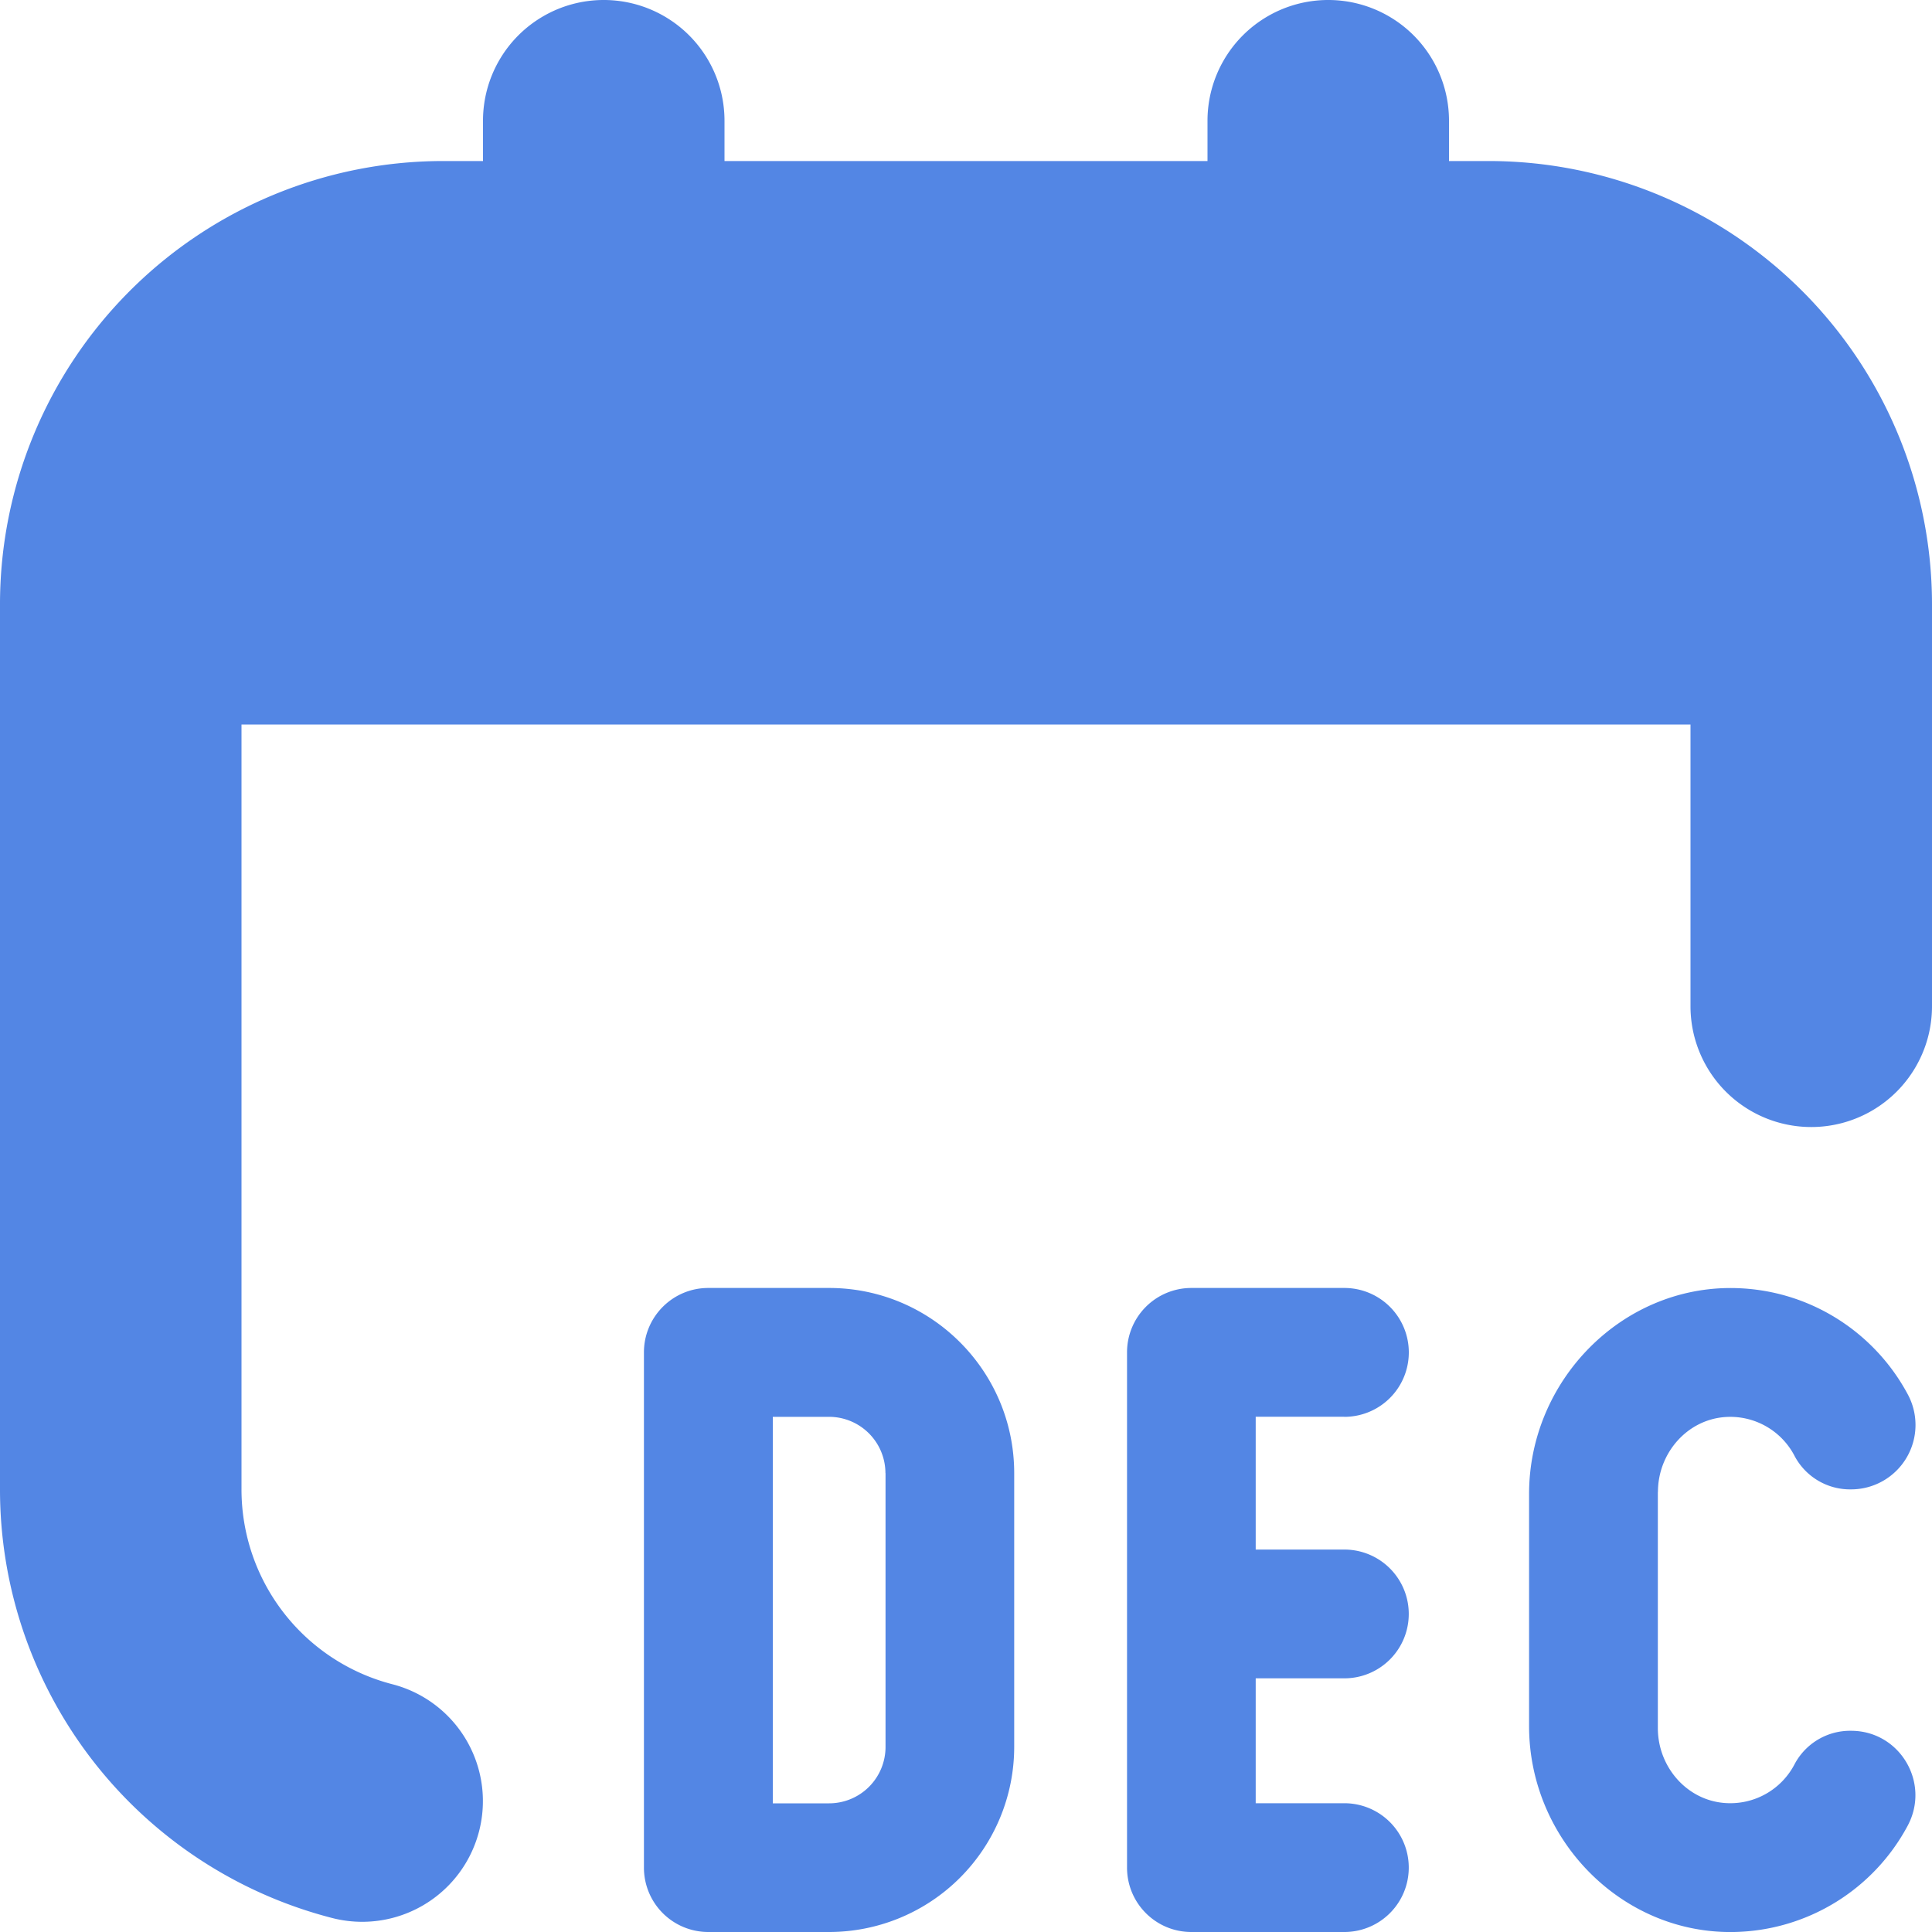 <svg width="20" height="20" fill="none" xmlns="http://www.w3.org/2000/svg"><g clip-path="url(#clip0_4266_482)"><path d="M17.162 15.443v2.447c0 .4.3.748.698.775a.75.75 0 00.72-.407.65.65 0 01.582-.341c.505 0 .825.539.585.985A2.082 2.082 0 0117.953 20c-1.168.023-2.124-.962-2.124-2.13v-2.406c0-1.168.956-2.152 2.124-2.13.777.015 1.45.455 1.795 1.098a.667.667 0 01-.585.986.65.65 0 01-.583-.341.75.75 0 00-.719-.408c-.398.027-.698.376-.698.775zm-3.245-.776a.666.666 0 100-1.334h-1.584a.666.666 0 00-.666.667v5.333c0 .369.298.667.666.667h1.584a.666.666 0 100-1.333h-.918v-1.293h.918a.666.666 0 100-1.333h-.918v-1.375h.918zm-3.418.583v2.833A1.917 1.917 0 018.582 20h-1.25a.666.666 0 01-.666-.667V14c0-.368.298-.667.666-.667h1.25c1.059 0 1.917.859 1.917 1.917zm-1.333 0a.584.584 0 00-.584-.583H8v4.001h.583a.584.584 0 00.584-.583V15.25zm6.25-13.583H15V1.25a1.25 1.25 0 00-2.5 0v.417h-5V1.25a1.25 1.25 0 10-2.5 0v.417h-.417A4.589 4.589 0 000 6.25v9.167a4.58 4.58 0 003.438 4.438 1.249 1.249 0 10.623-2.42A2.082 2.082 0 012.5 15.417V7.5h15v2.917a1.25 1.25 0 002.5 0V6.25a4.59 4.59 0 00-4.583-4.583z" fill="#5386E4"/></g><defs><clipPath id="clip0_4266_482"><path fill="#fff" d="M0 0h20v20H0z"/></clipPath></defs></svg>